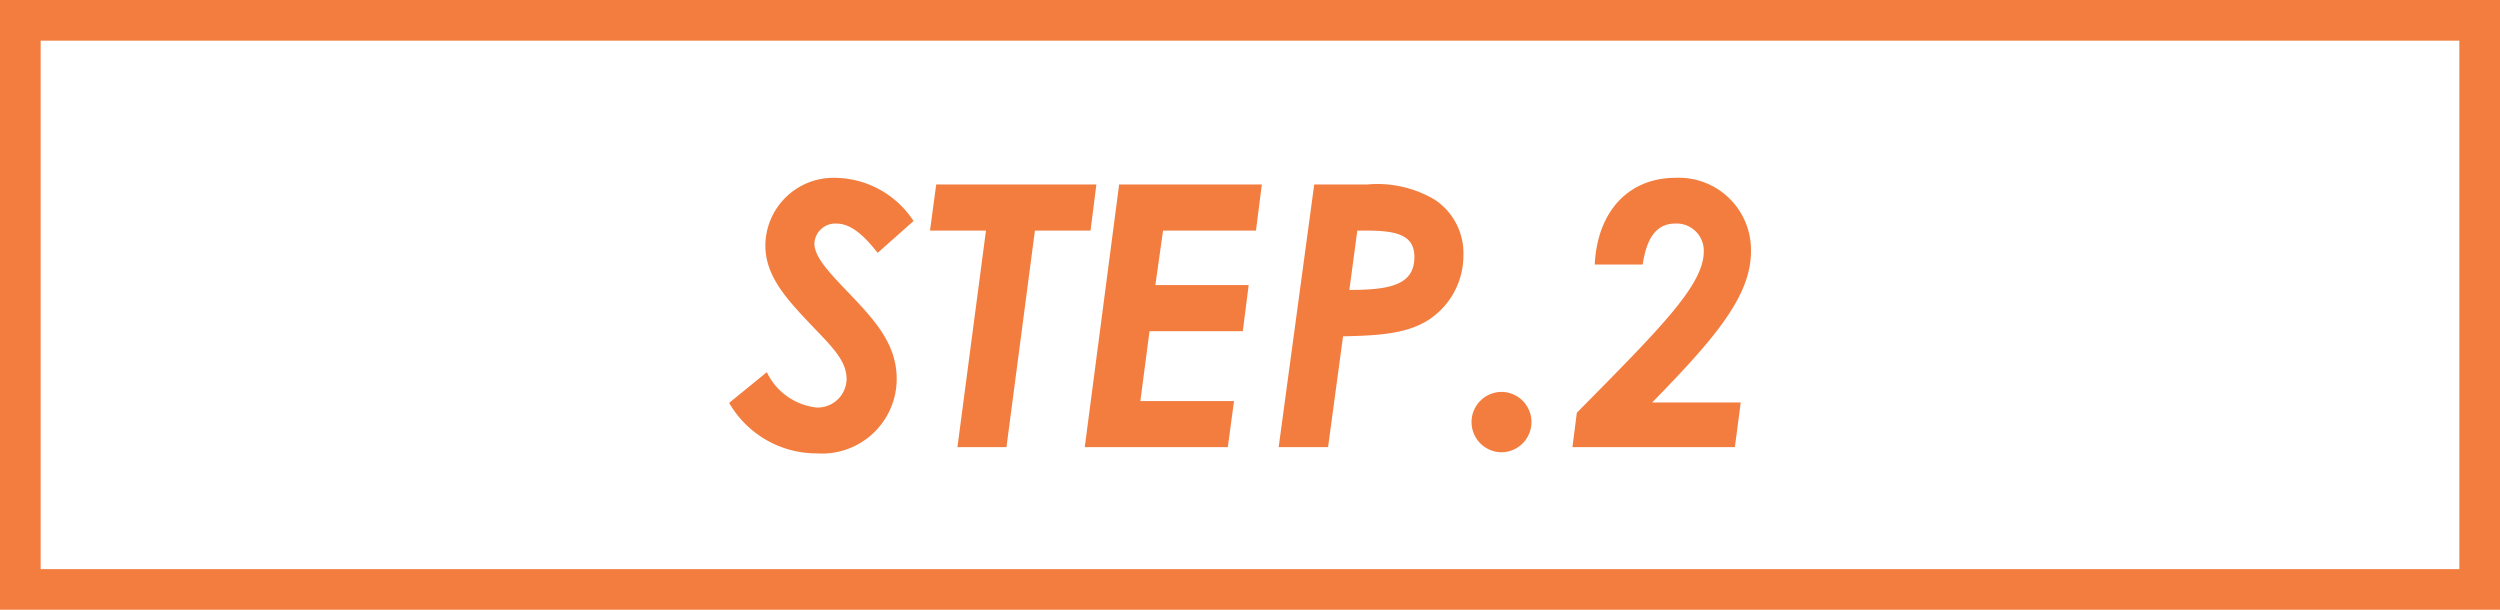 <svg xmlns="http://www.w3.org/2000/svg" width="123" height="30" viewBox="0 0 123 30">
  <g id="STEP.2" transform="translate(-544 -3788)">
    <path id="パス_367" data-name="パス 367" d="M-.126-2.178A4.963,4.963,0,0,0,4.176.306,3.677,3.677,0,0,0,8.118-3.348c0-1.854-1.242-3.06-2.574-4.464C4.59-8.8,4.068-9.45,4.068-10.026A1.03,1.03,0,0,1,5.148-11c.72,0,1.35.576,2.034,1.44l1.764-1.566a4.666,4.666,0,0,0-3.834-2.124,3.351,3.351,0,0,0-3.456,3.33c0,1.638,1.224,2.826,2.718,4.392.81.846,1.278,1.44,1.278,2.178a1.423,1.423,0,0,1-1.476,1.4A3.083,3.083,0,0,1,1.728-3.69Zm9.882-8.478H12.51L11.106,0h2.412l1.4-10.656h2.736l.288-2.268H10.062ZM17.37,0h7.038l.306-2.268H20.106l.45-3.438h4.59l.288-2.268h-4.59l.378-2.682h4.572l.288-2.268h-7.02Zm9.54,0h2.43l.738-5.454c1.8-.036,3.186-.126,4.266-.846A3.786,3.786,0,0,0,36-9.45a3.154,3.154,0,0,0-1.4-2.718,5.518,5.518,0,0,0-3.33-.756h-2.61Zm3.87-10.656h.378c1.494,0,2.43.18,2.43,1.3,0,1.386-1.224,1.62-3.2,1.62Zm7.092,7.938A1.483,1.483,0,0,0,36.4-1.242,1.486,1.486,0,0,0,37.872.252a1.486,1.486,0,0,0,1.476-1.494A1.483,1.483,0,0,0,37.872-2.718ZM41.364,0h7.992l.288-2.2H45.288c3.06-3.132,4.86-5.22,4.86-7.434a3.552,3.552,0,0,0-3.708-3.618c-2.3,0-3.852,1.638-3.978,4.266H44.82c.2-1.332.684-2.016,1.62-2.016A1.338,1.338,0,0,1,47.826-9.63c0,1.656-2.142,3.78-6.246,7.938Z" transform="translate(580 3810)" fill="#f27d3f"/>
    <g id="パス_228" data-name="パス 228" transform="translate(544 3788)" fill="none">
      <path d="M0,0H123V30H0Z" stroke="none"/>
      <path d="M 2 2 L 2 28 L 121 28 L 121 2 L 2 2 M 0 0 L 123 0 L 123 30 L 0 30 L 0 0 Z" stroke="none" fill="#f27d3f"/>
    </g>
  </g>
</svg>
